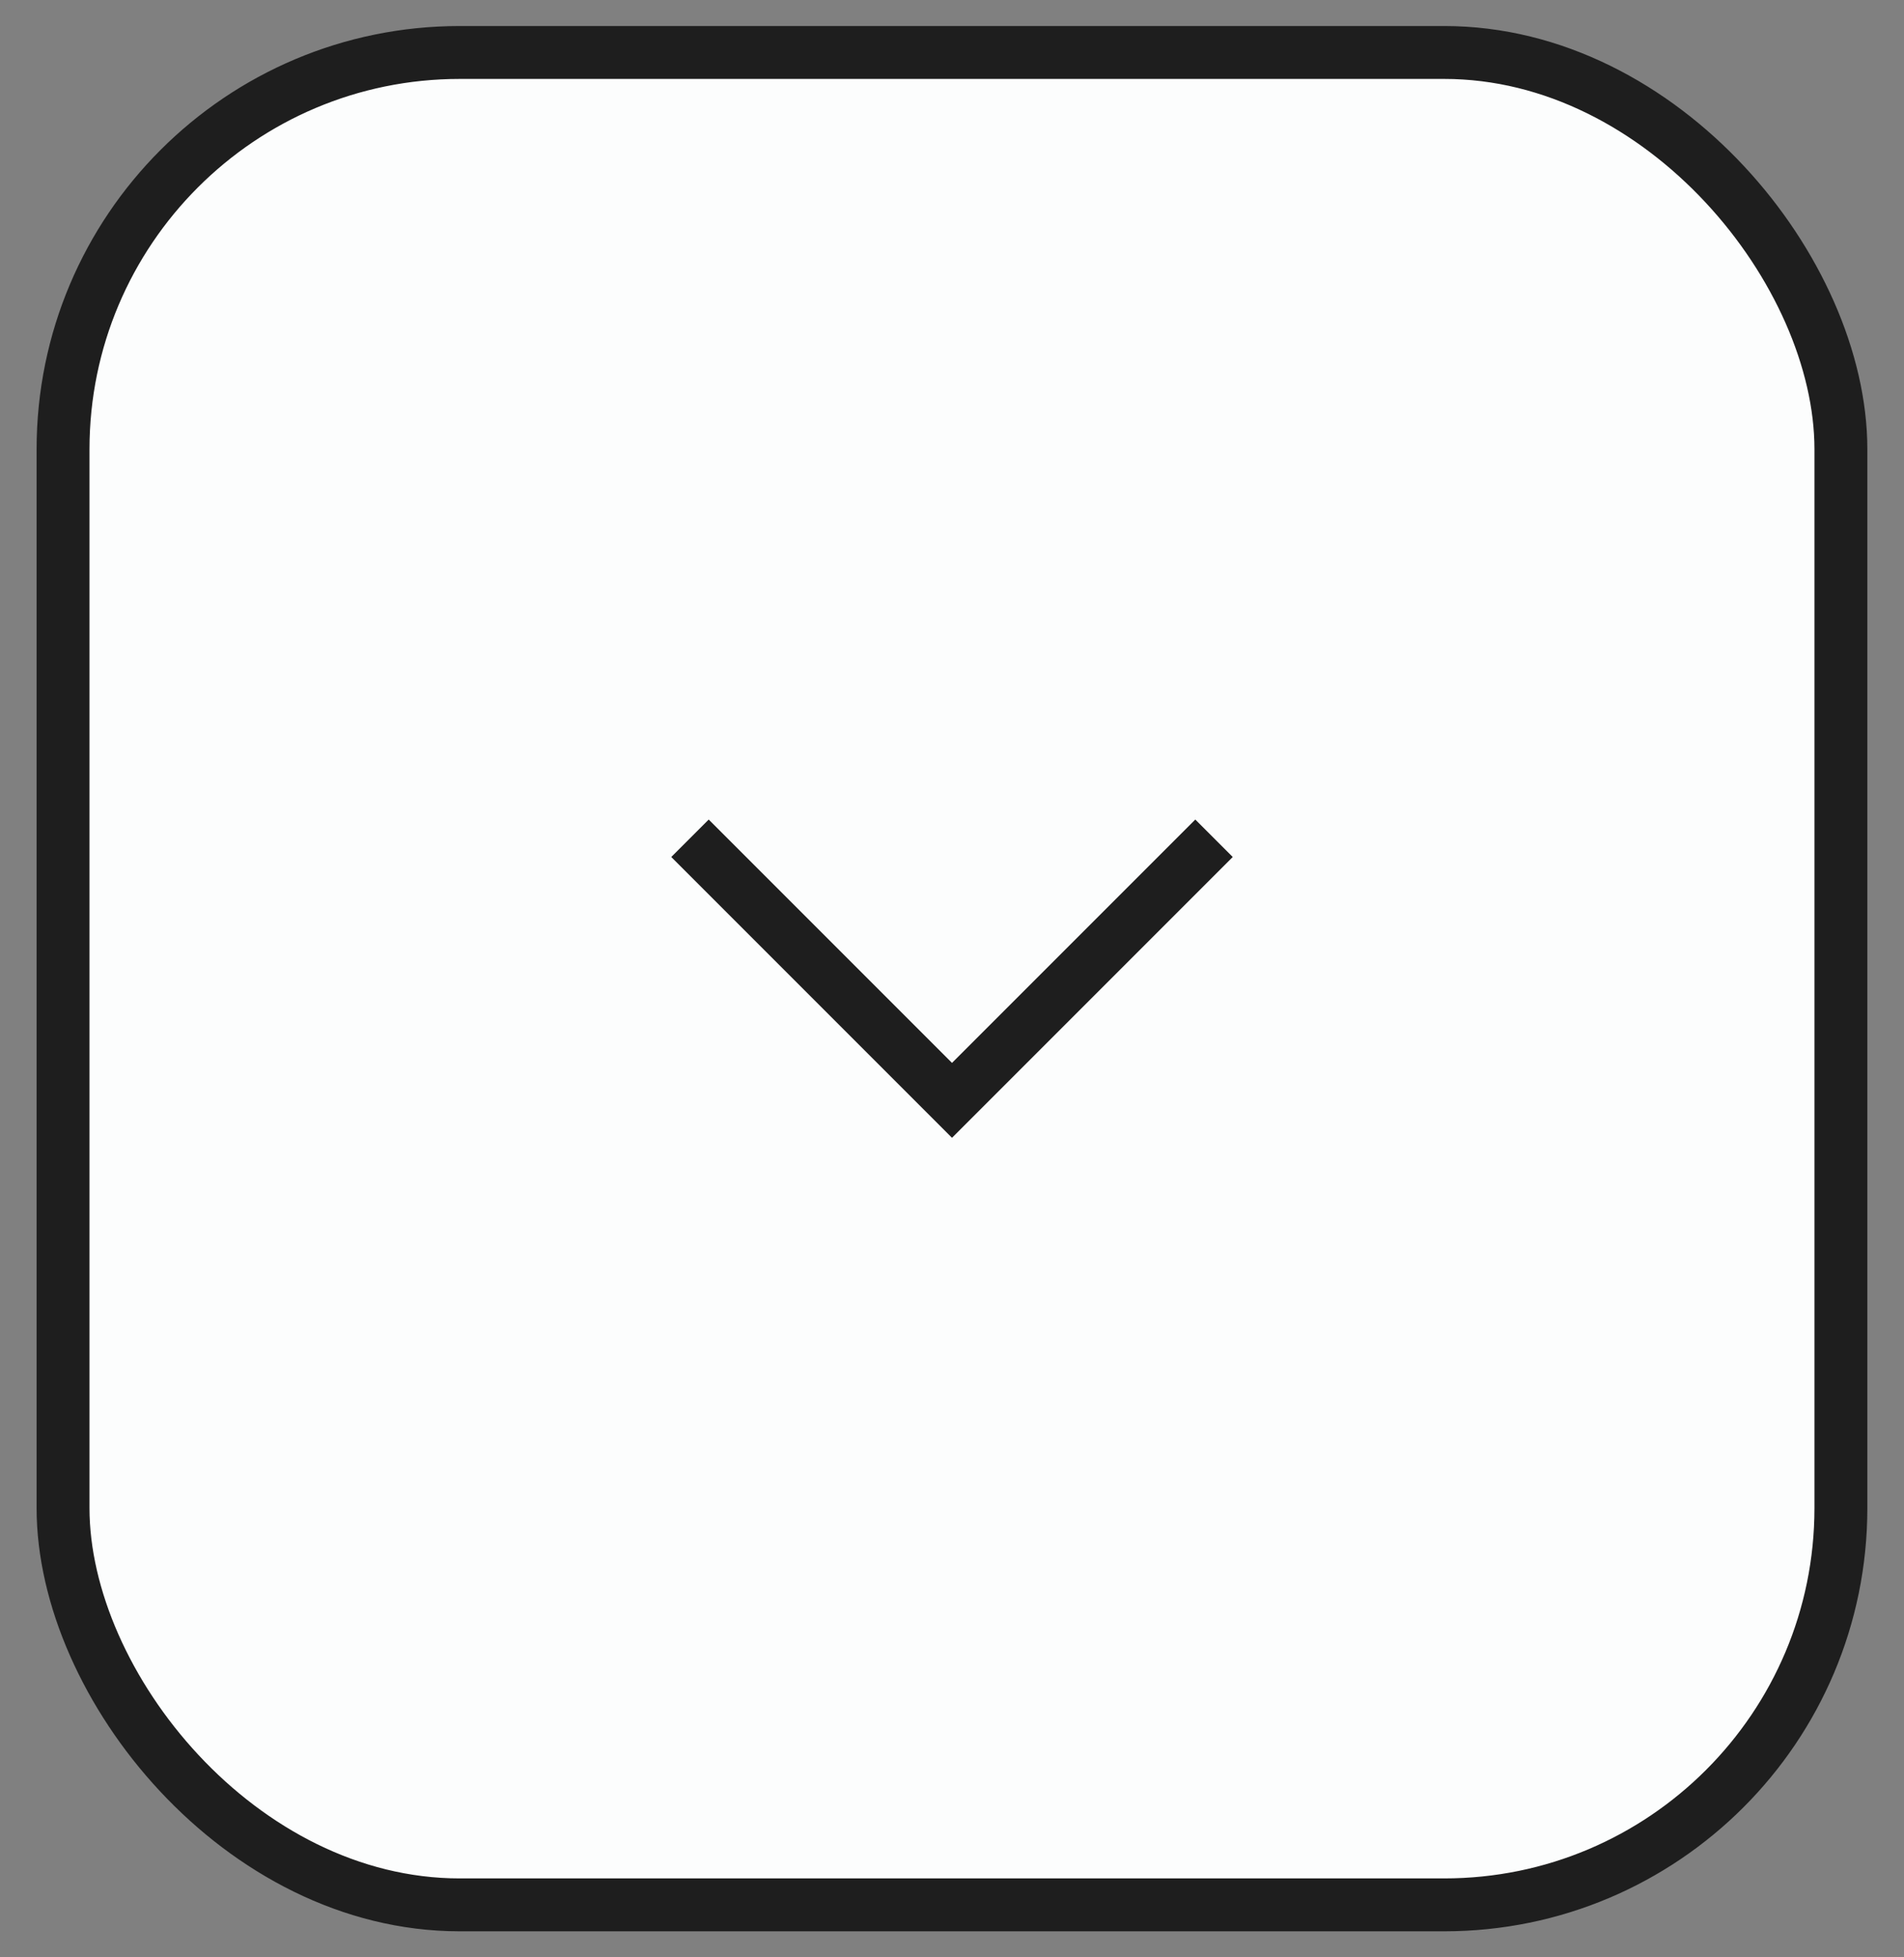 <?xml version="1.0" encoding="UTF-8"?> <svg xmlns="http://www.w3.org/2000/svg" width="36" height="37" viewBox="0 0 36 37" fill="none"><rect x="0" y="0" width="36" height="37" fill="#808080" stroke="none"/><rect x="1.192" y="0.992" width="33.615" height="35.016" rx="7.5" fill="#FCFDFD"></rect><rect x="1.192" y="0.992" width="33.615" height="35.016" rx="7.5" stroke="#1E1E1E"></rect><path d="M18 21.508L12.692 16.2L13.4 15.492L18 20.092L22.6 15.492L23.308 16.2L18 21.508Z" fill="#1E1E1E"></path></svg> 